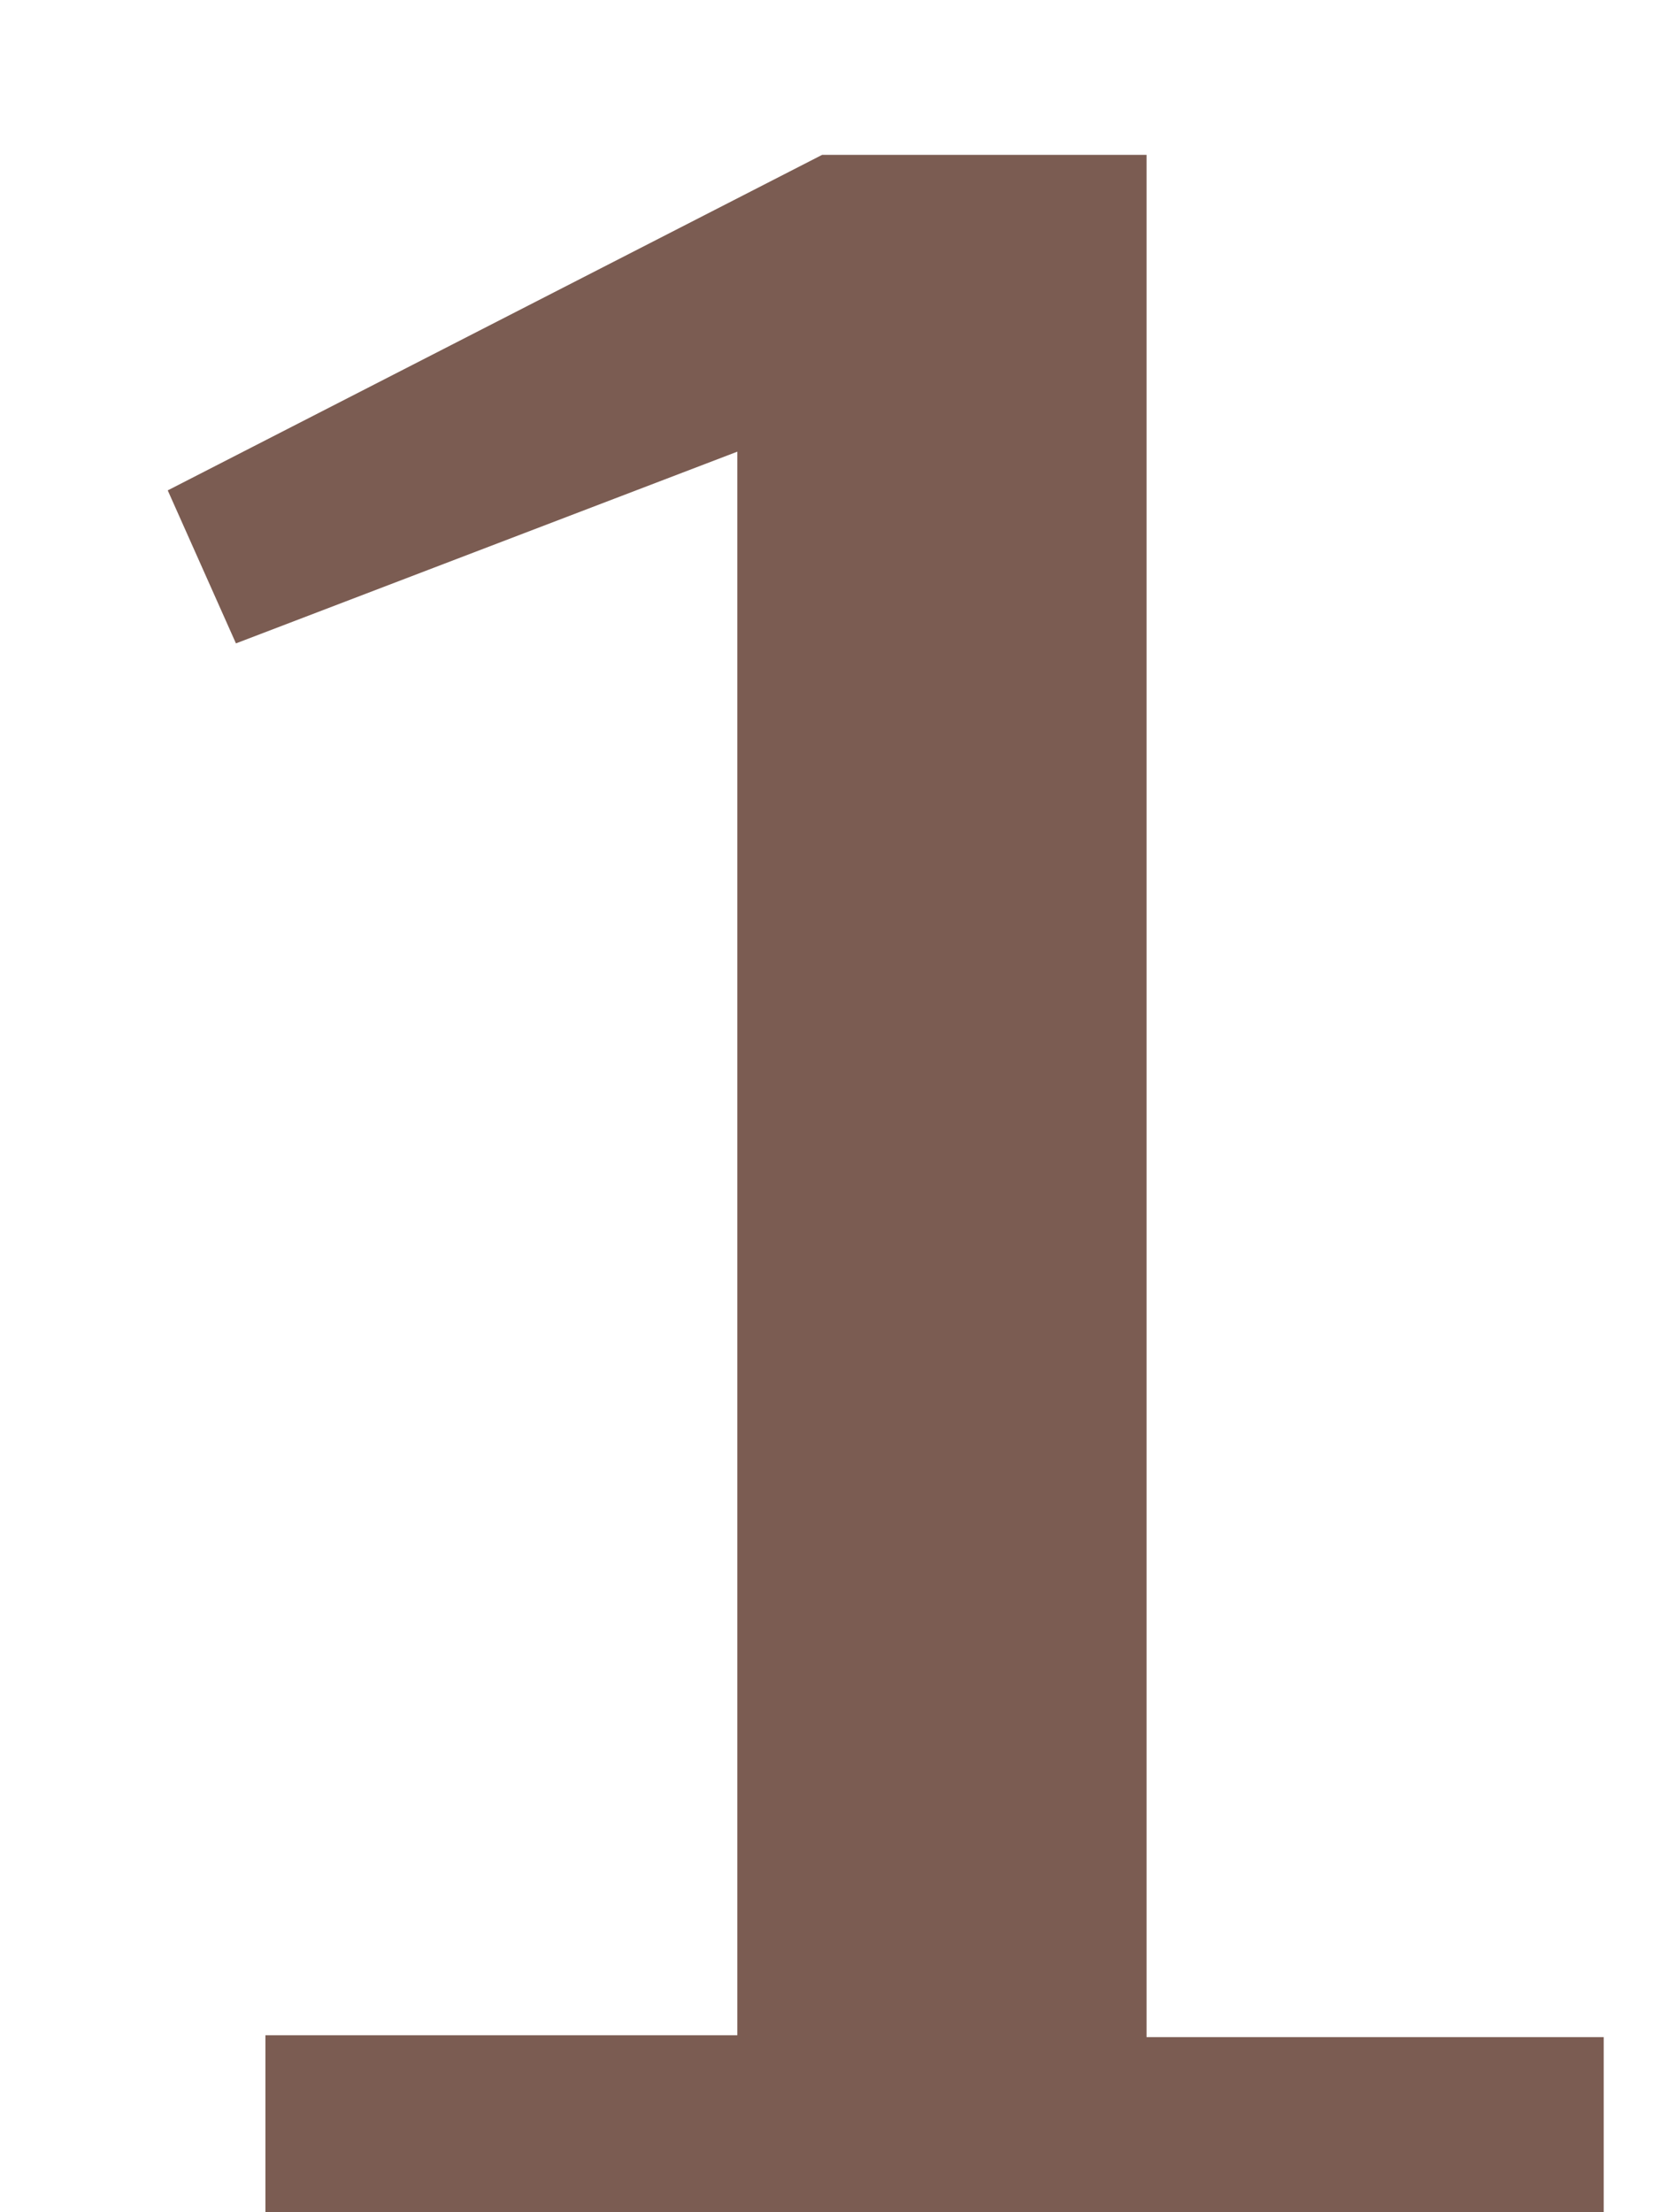 <?xml version="1.0" encoding="UTF-8"?>
<svg xmlns="http://www.w3.org/2000/svg" xmlns:xlink="http://www.w3.org/1999/xlink" id="Layer_2" data-name="Layer 2" width="27" height="36" viewBox="0 0 9 12">
  <defs>
    <style>
      .cls-1 {
        fill: none;
      }

      .cls-2 {
        clip-path: url(#clippath);
      }

      .cls-3 {
        fill: #7b5c52;
      }
    </style>
    <clipPath id="clippath">
      <rect class="cls-1" width="9" height="12"></rect>
    </clipPath>
  </defs>
  <g id="Layer_1-2" data-name="Layer 1">
    <g class="cls-2">
      <path class="cls-3" d="m1.44,11.04h2.56V2.45l-2.72,1.04-.37-.83,3.55-1.82h1.76v10.21h2.48v.96H1.44v-.96Z"></path>
    </g>
  </g>
</svg>
